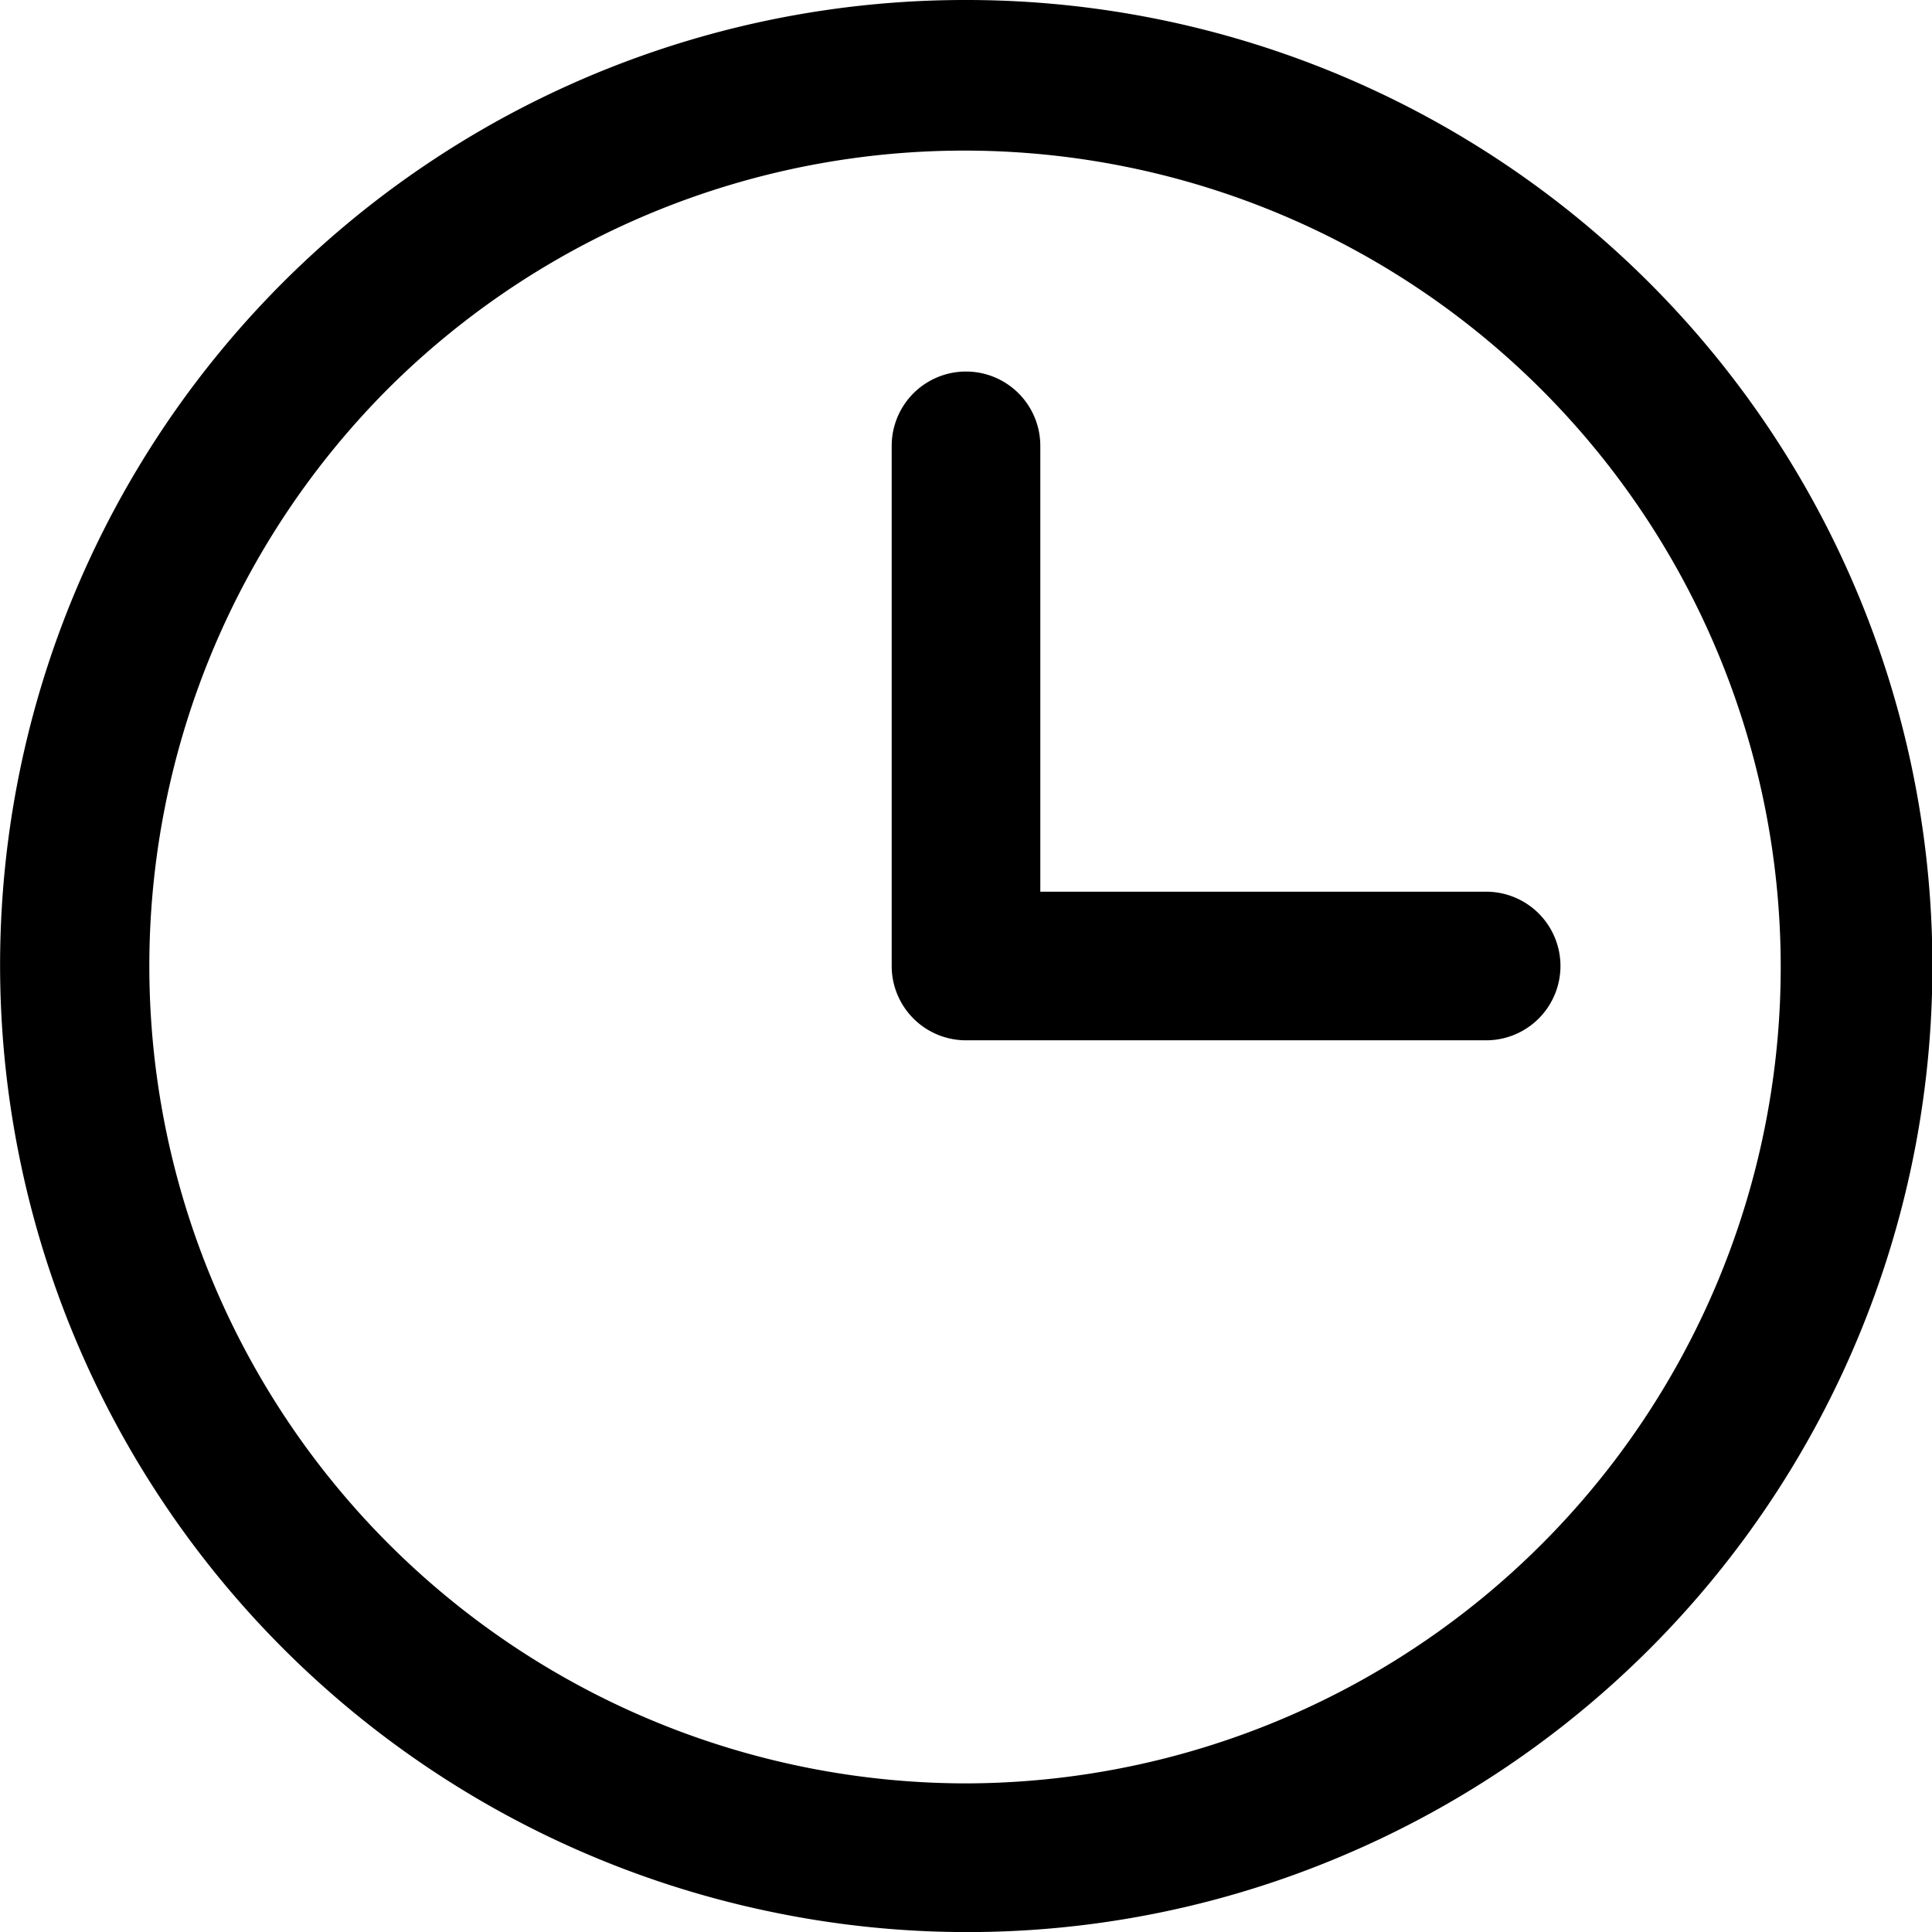 <svg data-name="Camada 1" xmlns="http://www.w3.org/2000/svg" viewBox="0 0 19.5 19.5"><path d="M9.75 0A9.74 9.74 0 0 0 .19 11.65a9.76 9.76 0 0 0 7.66 7.66 9.69 9.69 0 0 0 5.63-.55A9.75 9.75 0 0 0 9.75 0Zm0 18A8.25 8.25 0 0 1 3.92 3.92 8.24 8.24 0 1 1 9.75 18Zm6-8.25a.75.75 0 0 1-.75.75H9.75A.75.75 0 0 1 9 9.75V4.5a.75.75 0 0 1 1.5 0V9H15a.75.75 0 0 1 .75.75Z"/></svg>
